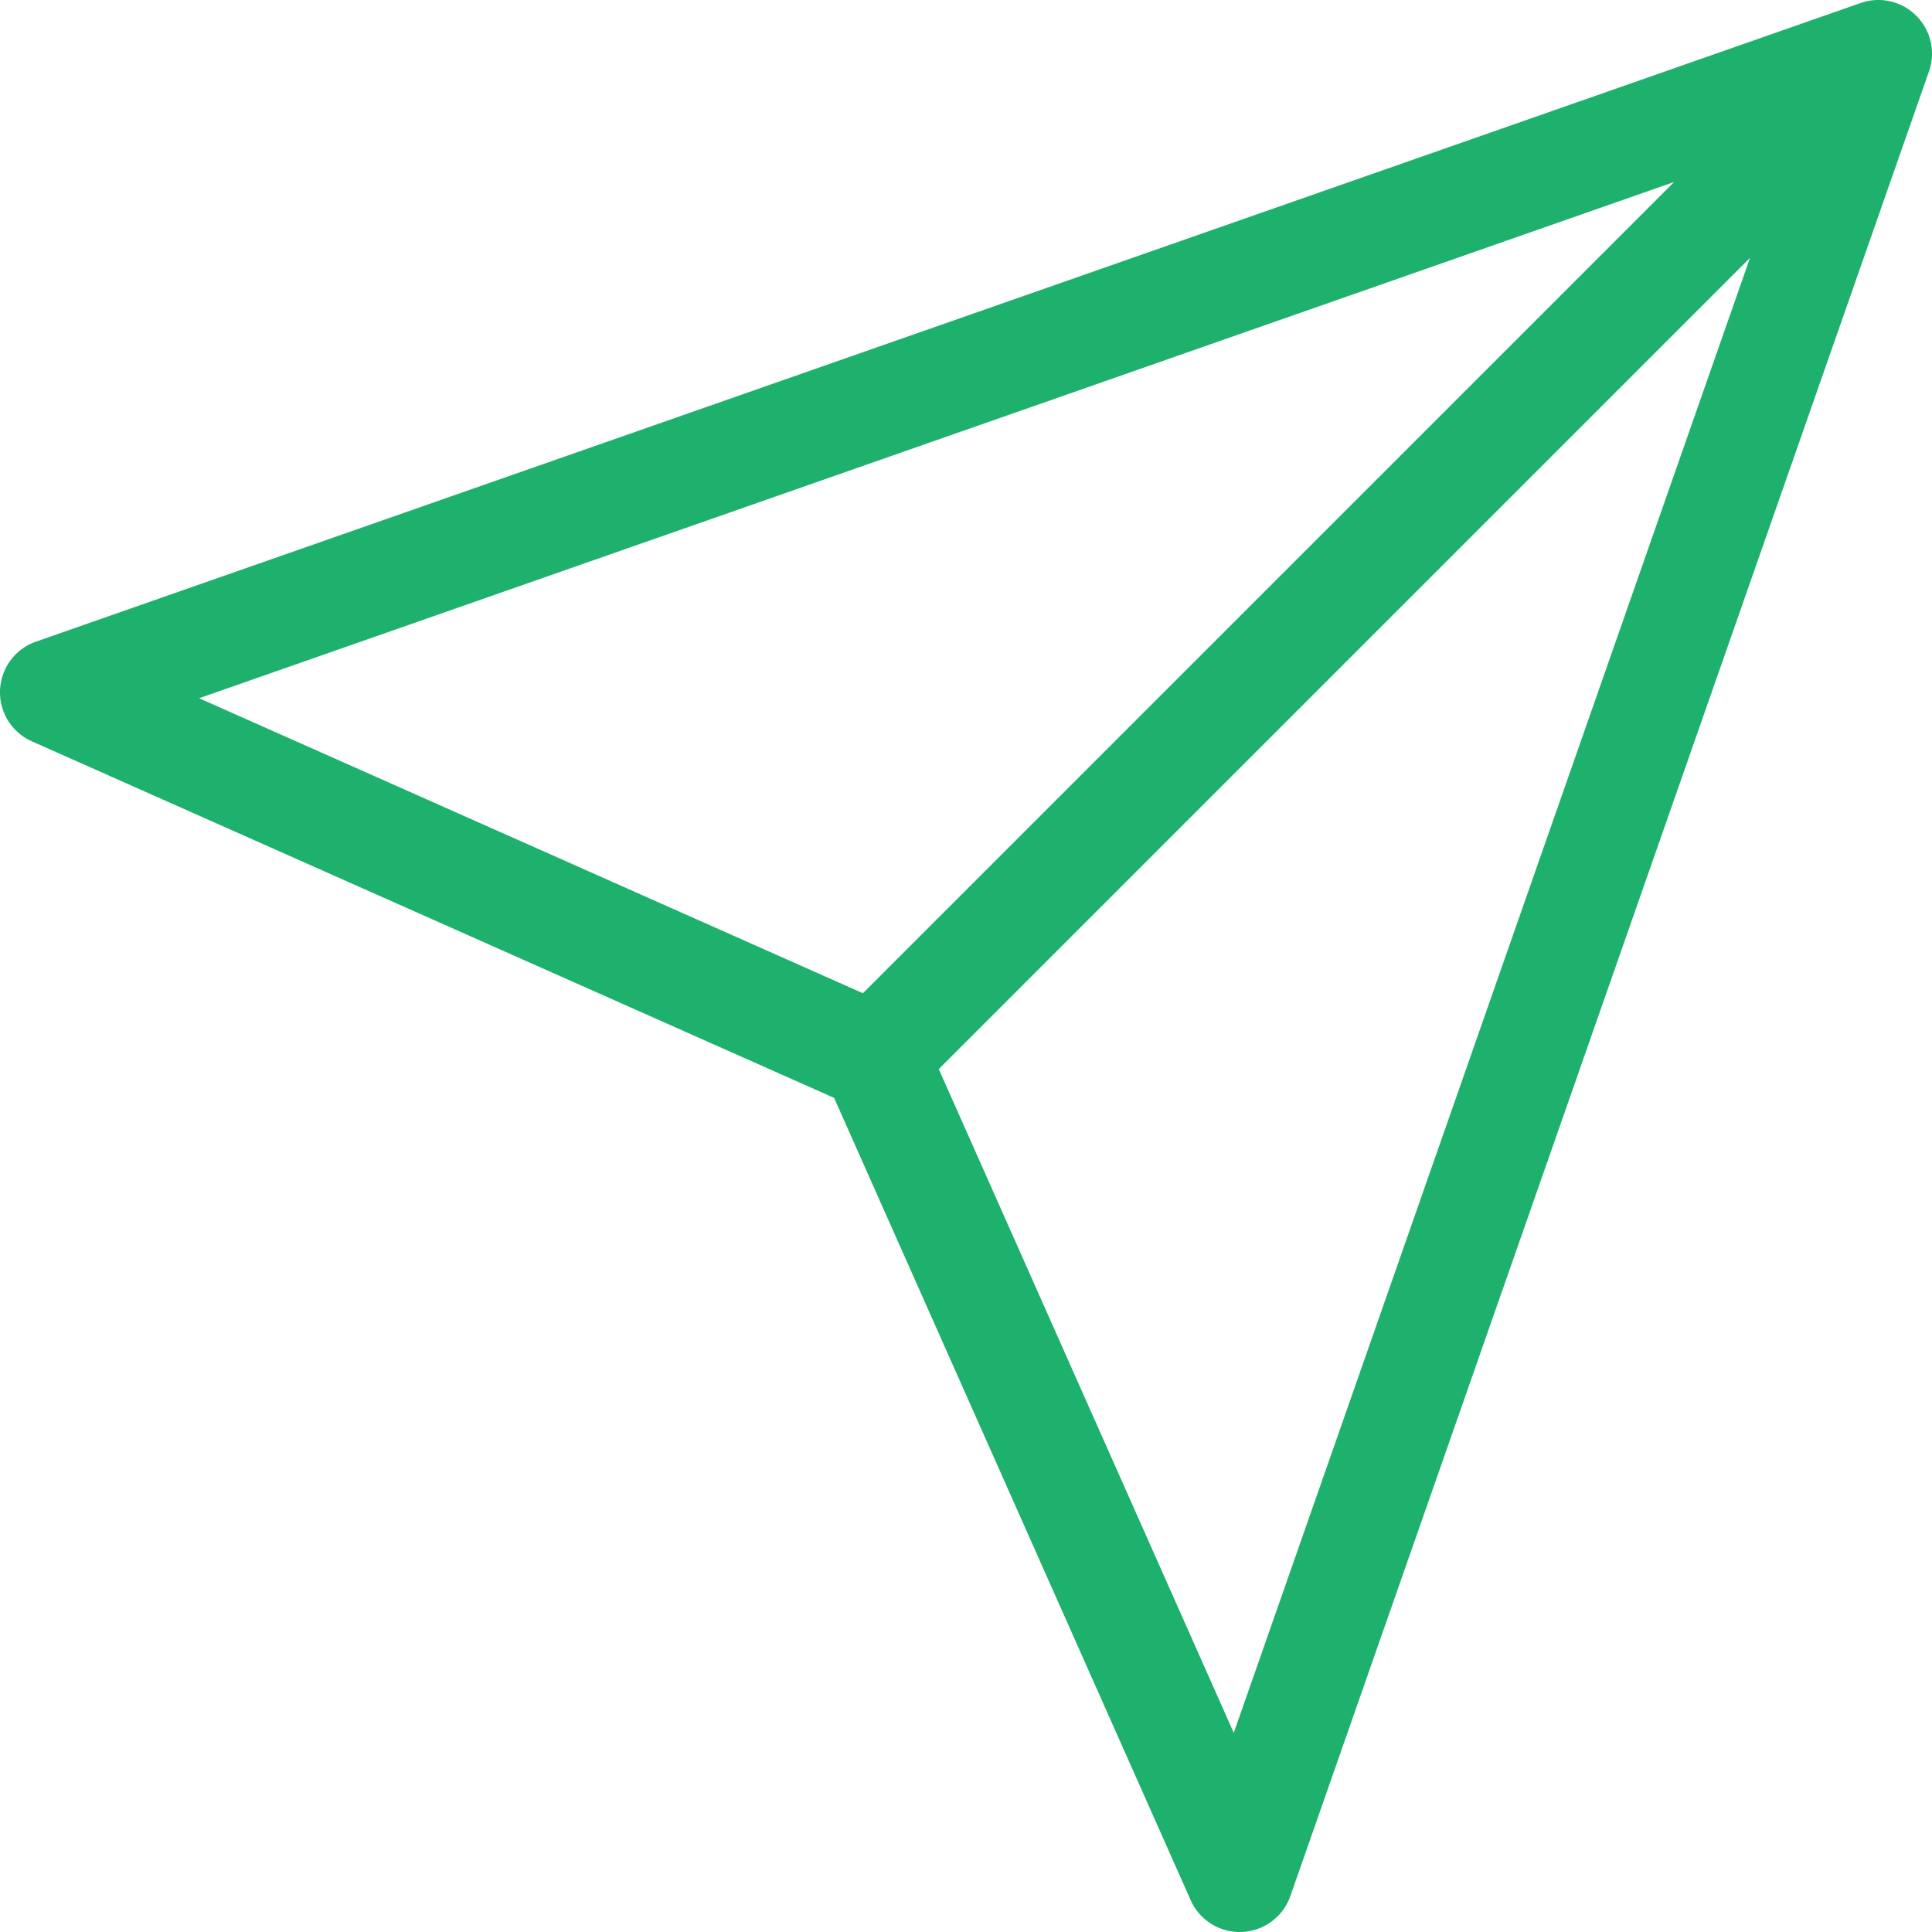 <svg width="36" height="36" viewBox="0 0 36 36" fill="none" xmlns="http://www.w3.org/2000/svg"><path d="m35 1 .944.33A1 1 0 0 0 34.67.056L35 1ZM23.1 35l-.914.406a1 1 0 0 0 1.858-.076L23.1 35ZM1 12.9l-.33-.944a1 1 0 0 0-.076 1.858L1 12.9ZM34.293.293l-18.7 18.7 1.414 1.414 18.7-18.7L34.293.293Zm-.237.377-11.9 34 1.888.66 11.9-34-1.888-.66ZM24.014 34.594l-6.8-15.3-1.828.812 6.8 15.3 1.828-.812Zm-7.308-15.808-15.3-6.8-.812 1.828 15.3 6.8.812-1.828ZM1.33 13.844l34-11.9-.66-1.888-34 11.9.66 1.888Z" fill="#1EB16D"/></svg>